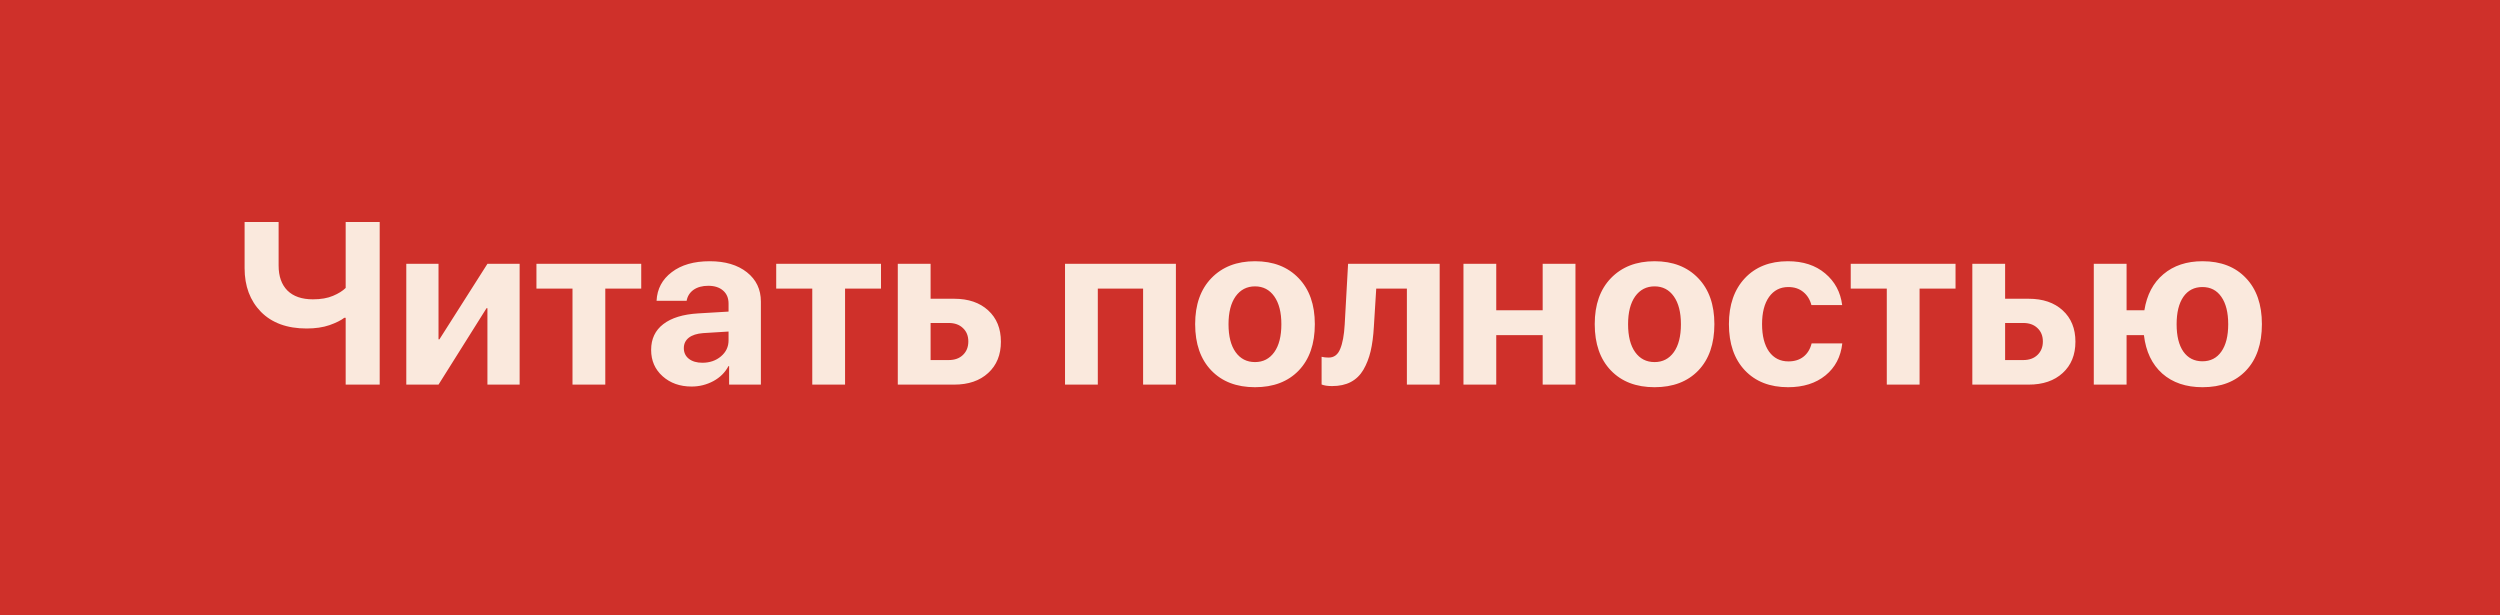 <?xml version="1.0" encoding="UTF-8"?> <svg xmlns="http://www.w3.org/2000/svg" width="130" height="32" viewBox="0 0 130 32" fill="none"><rect x="0" y="0" width="130" height="32" fill="#333333" stroke="none"/> <path d="M130 0L130 32L-1.39876e-06 32L0 -5.68248e-06L130 0Z" fill="#CF302A"></path> <path d="M19.744 20H17.975V16.525H17.904C17.732 16.658 17.477 16.785 17.137 16.906C16.797 17.023 16.4 17.082 15.947 17.082C14.932 17.082 14.139 16.793 13.568 16.215C13.002 15.633 12.719 14.877 12.719 13.947V11.545H14.488V13.812C14.488 14.367 14.641 14.799 14.945 15.107C15.254 15.412 15.695 15.565 16.27 15.565C16.688 15.565 17.037 15.504 17.318 15.383C17.604 15.262 17.822 15.125 17.975 14.973V11.545H19.744V20ZM22.803 20H21.127V13.719H22.803V17.645H22.85L25.346 13.719H27.021V20H25.346V16.027H25.299L22.803 20ZM33.344 13.719V15.008H31.475V20H29.77V15.008H27.895V13.719H33.344ZM36.525 18.863C36.904 18.863 37.225 18.754 37.486 18.535C37.752 18.312 37.885 18.033 37.885 17.697V17.24L36.56 17.322C36.24 17.346 35.992 17.426 35.816 17.562C35.645 17.699 35.559 17.879 35.559 18.102C35.559 18.336 35.647 18.521 35.822 18.658C35.998 18.795 36.232 18.863 36.525 18.863ZM35.963 20.1C35.357 20.1 34.855 19.922 34.457 19.566C34.059 19.211 33.859 18.754 33.859 18.195C33.859 17.625 34.07 17.178 34.492 16.854C34.914 16.529 35.518 16.344 36.303 16.297L37.885 16.203V15.787C37.885 15.498 37.789 15.271 37.598 15.107C37.41 14.943 37.154 14.861 36.83 14.861C36.518 14.861 36.262 14.932 36.062 15.072C35.867 15.213 35.748 15.402 35.705 15.641H34.141C34.172 15.023 34.435 14.527 34.932 14.152C35.428 13.773 36.086 13.584 36.906 13.584C37.711 13.584 38.355 13.775 38.84 14.158C39.324 14.541 39.566 15.049 39.566 15.682V20H37.914V19.039H37.879C37.707 19.367 37.445 19.627 37.094 19.818C36.742 20.006 36.365 20.1 35.963 20.1ZM45.812 13.719V15.008H43.943V20H42.238V15.008H40.363V13.719H45.812ZM49.334 16.795H48.391V18.723H49.334C49.643 18.723 49.889 18.635 50.072 18.459C50.26 18.279 50.353 18.045 50.353 17.756C50.353 17.467 50.26 17.234 50.072 17.059C49.889 16.883 49.643 16.795 49.334 16.795ZM46.685 20V13.719H48.391V15.535H49.615C50.357 15.535 50.947 15.736 51.385 16.139C51.826 16.541 52.047 17.084 52.047 17.768C52.047 18.451 51.826 18.994 51.385 19.396C50.947 19.799 50.357 20 49.615 20H46.685ZM59.441 20V15.008H57.086V20H55.381V13.719H61.147V20H59.441ZM67.533 19.268C66.975 19.846 66.217 20.135 65.26 20.135C64.303 20.135 63.545 19.844 62.986 19.262C62.428 18.68 62.148 17.877 62.148 16.854C62.148 15.842 62.43 15.045 62.992 14.463C63.559 13.877 64.314 13.584 65.26 13.584C66.209 13.584 66.965 13.877 67.527 14.463C68.09 15.045 68.371 15.842 68.371 16.854C68.371 17.881 68.092 18.686 67.533 19.268ZM65.26 18.828C65.682 18.828 66.016 18.656 66.262 18.312C66.508 17.969 66.631 17.484 66.631 16.859C66.631 16.242 66.508 15.76 66.262 15.412C66.016 15.065 65.682 14.891 65.26 14.891C64.838 14.891 64.502 15.065 64.252 15.412C64.006 15.76 63.883 16.242 63.883 16.859C63.883 17.484 64.006 17.969 64.252 18.312C64.498 18.656 64.834 18.828 65.26 18.828ZM71.441 16.988C71.414 17.477 71.357 17.902 71.272 18.266C71.186 18.625 71.061 18.945 70.897 19.227C70.732 19.508 70.514 19.721 70.24 19.865C69.971 20.006 69.647 20.076 69.268 20.076C69.041 20.076 68.859 20.049 68.723 19.994V18.553C68.832 18.58 68.955 18.594 69.092 18.594C69.369 18.594 69.568 18.445 69.689 18.148C69.814 17.852 69.893 17.428 69.924 16.877L70.1 13.719H74.863V20H73.158V15.008H71.564L71.441 16.988ZM80.219 20V17.428H77.805V20H76.1V13.719H77.805V16.133H80.219V13.719H81.924V20H80.219ZM88.311 19.268C87.752 19.846 86.994 20.135 86.037 20.135C85.08 20.135 84.322 19.844 83.764 19.262C83.205 18.68 82.926 17.877 82.926 16.854C82.926 15.842 83.207 15.045 83.769 14.463C84.336 13.877 85.092 13.584 86.037 13.584C86.986 13.584 87.742 13.877 88.305 14.463C88.867 15.045 89.148 15.842 89.148 16.854C89.148 17.881 88.869 18.686 88.311 19.268ZM86.037 18.828C86.459 18.828 86.793 18.656 87.039 18.312C87.285 17.969 87.408 17.484 87.408 16.859C87.408 16.242 87.285 15.76 87.039 15.412C86.793 15.065 86.459 14.891 86.037 14.891C85.615 14.891 85.279 15.065 85.029 15.412C84.783 15.76 84.66 16.242 84.66 16.859C84.66 17.484 84.783 17.969 85.029 18.312C85.275 18.656 85.611 18.828 86.037 18.828ZM95.793 15.863H94.193C94.119 15.578 93.978 15.352 93.772 15.184C93.564 15.012 93.305 14.926 92.992 14.926C92.57 14.926 92.236 15.098 91.99 15.441C91.748 15.785 91.627 16.256 91.627 16.854C91.627 17.463 91.748 17.939 91.99 18.283C92.236 18.623 92.572 18.793 92.998 18.793C93.314 18.793 93.576 18.711 93.783 18.547C93.99 18.383 94.131 18.152 94.205 17.855H95.799C95.721 18.555 95.43 19.109 94.926 19.52C94.422 19.93 93.773 20.135 92.981 20.135C92.035 20.135 91.285 19.842 90.731 19.256C90.18 18.67 89.904 17.869 89.904 16.854C89.904 15.854 90.18 15.059 90.731 14.469C91.285 13.879 92.031 13.584 92.969 13.584C93.762 13.584 94.408 13.795 94.908 14.217C95.412 14.639 95.707 15.188 95.793 15.863ZM101.688 13.719V15.008H99.818V20H98.113V15.008H96.238V13.719H101.688ZM105.209 16.795H104.266V18.723H105.209C105.518 18.723 105.764 18.635 105.947 18.459C106.135 18.279 106.229 18.045 106.229 17.756C106.229 17.467 106.135 17.234 105.947 17.059C105.764 16.883 105.518 16.795 105.209 16.795ZM102.561 20V13.719H104.266V15.535H105.49C106.232 15.535 106.822 15.736 107.26 16.139C107.701 16.541 107.922 17.084 107.922 17.768C107.922 18.451 107.701 18.994 107.26 19.396C106.822 19.799 106.232 20 105.49 20H102.561ZM114.531 20.135C113.672 20.135 112.975 19.898 112.439 19.426C111.904 18.949 111.586 18.283 111.484 17.428H110.582V20H108.877V13.719H110.582V16.133H111.508C111.637 15.328 111.967 14.703 112.498 14.258C113.029 13.809 113.707 13.584 114.531 13.584C115.484 13.584 116.236 13.875 116.787 14.457C117.342 15.035 117.619 15.834 117.619 16.854C117.619 17.885 117.344 18.689 116.793 19.268C116.246 19.846 115.492 20.135 114.531 20.135ZM113.535 18.283C113.773 18.619 114.104 18.787 114.525 18.787C114.947 18.787 115.275 18.619 115.51 18.283C115.748 17.947 115.867 17.473 115.867 16.859C115.867 16.25 115.748 15.775 115.51 15.435C115.275 15.096 114.947 14.926 114.525 14.926C114.104 14.926 113.773 15.096 113.535 15.435C113.301 15.775 113.184 16.25 113.184 16.859C113.184 17.473 113.301 17.947 113.535 18.283Z" fill="#FAE9DD"></path> </svg> 